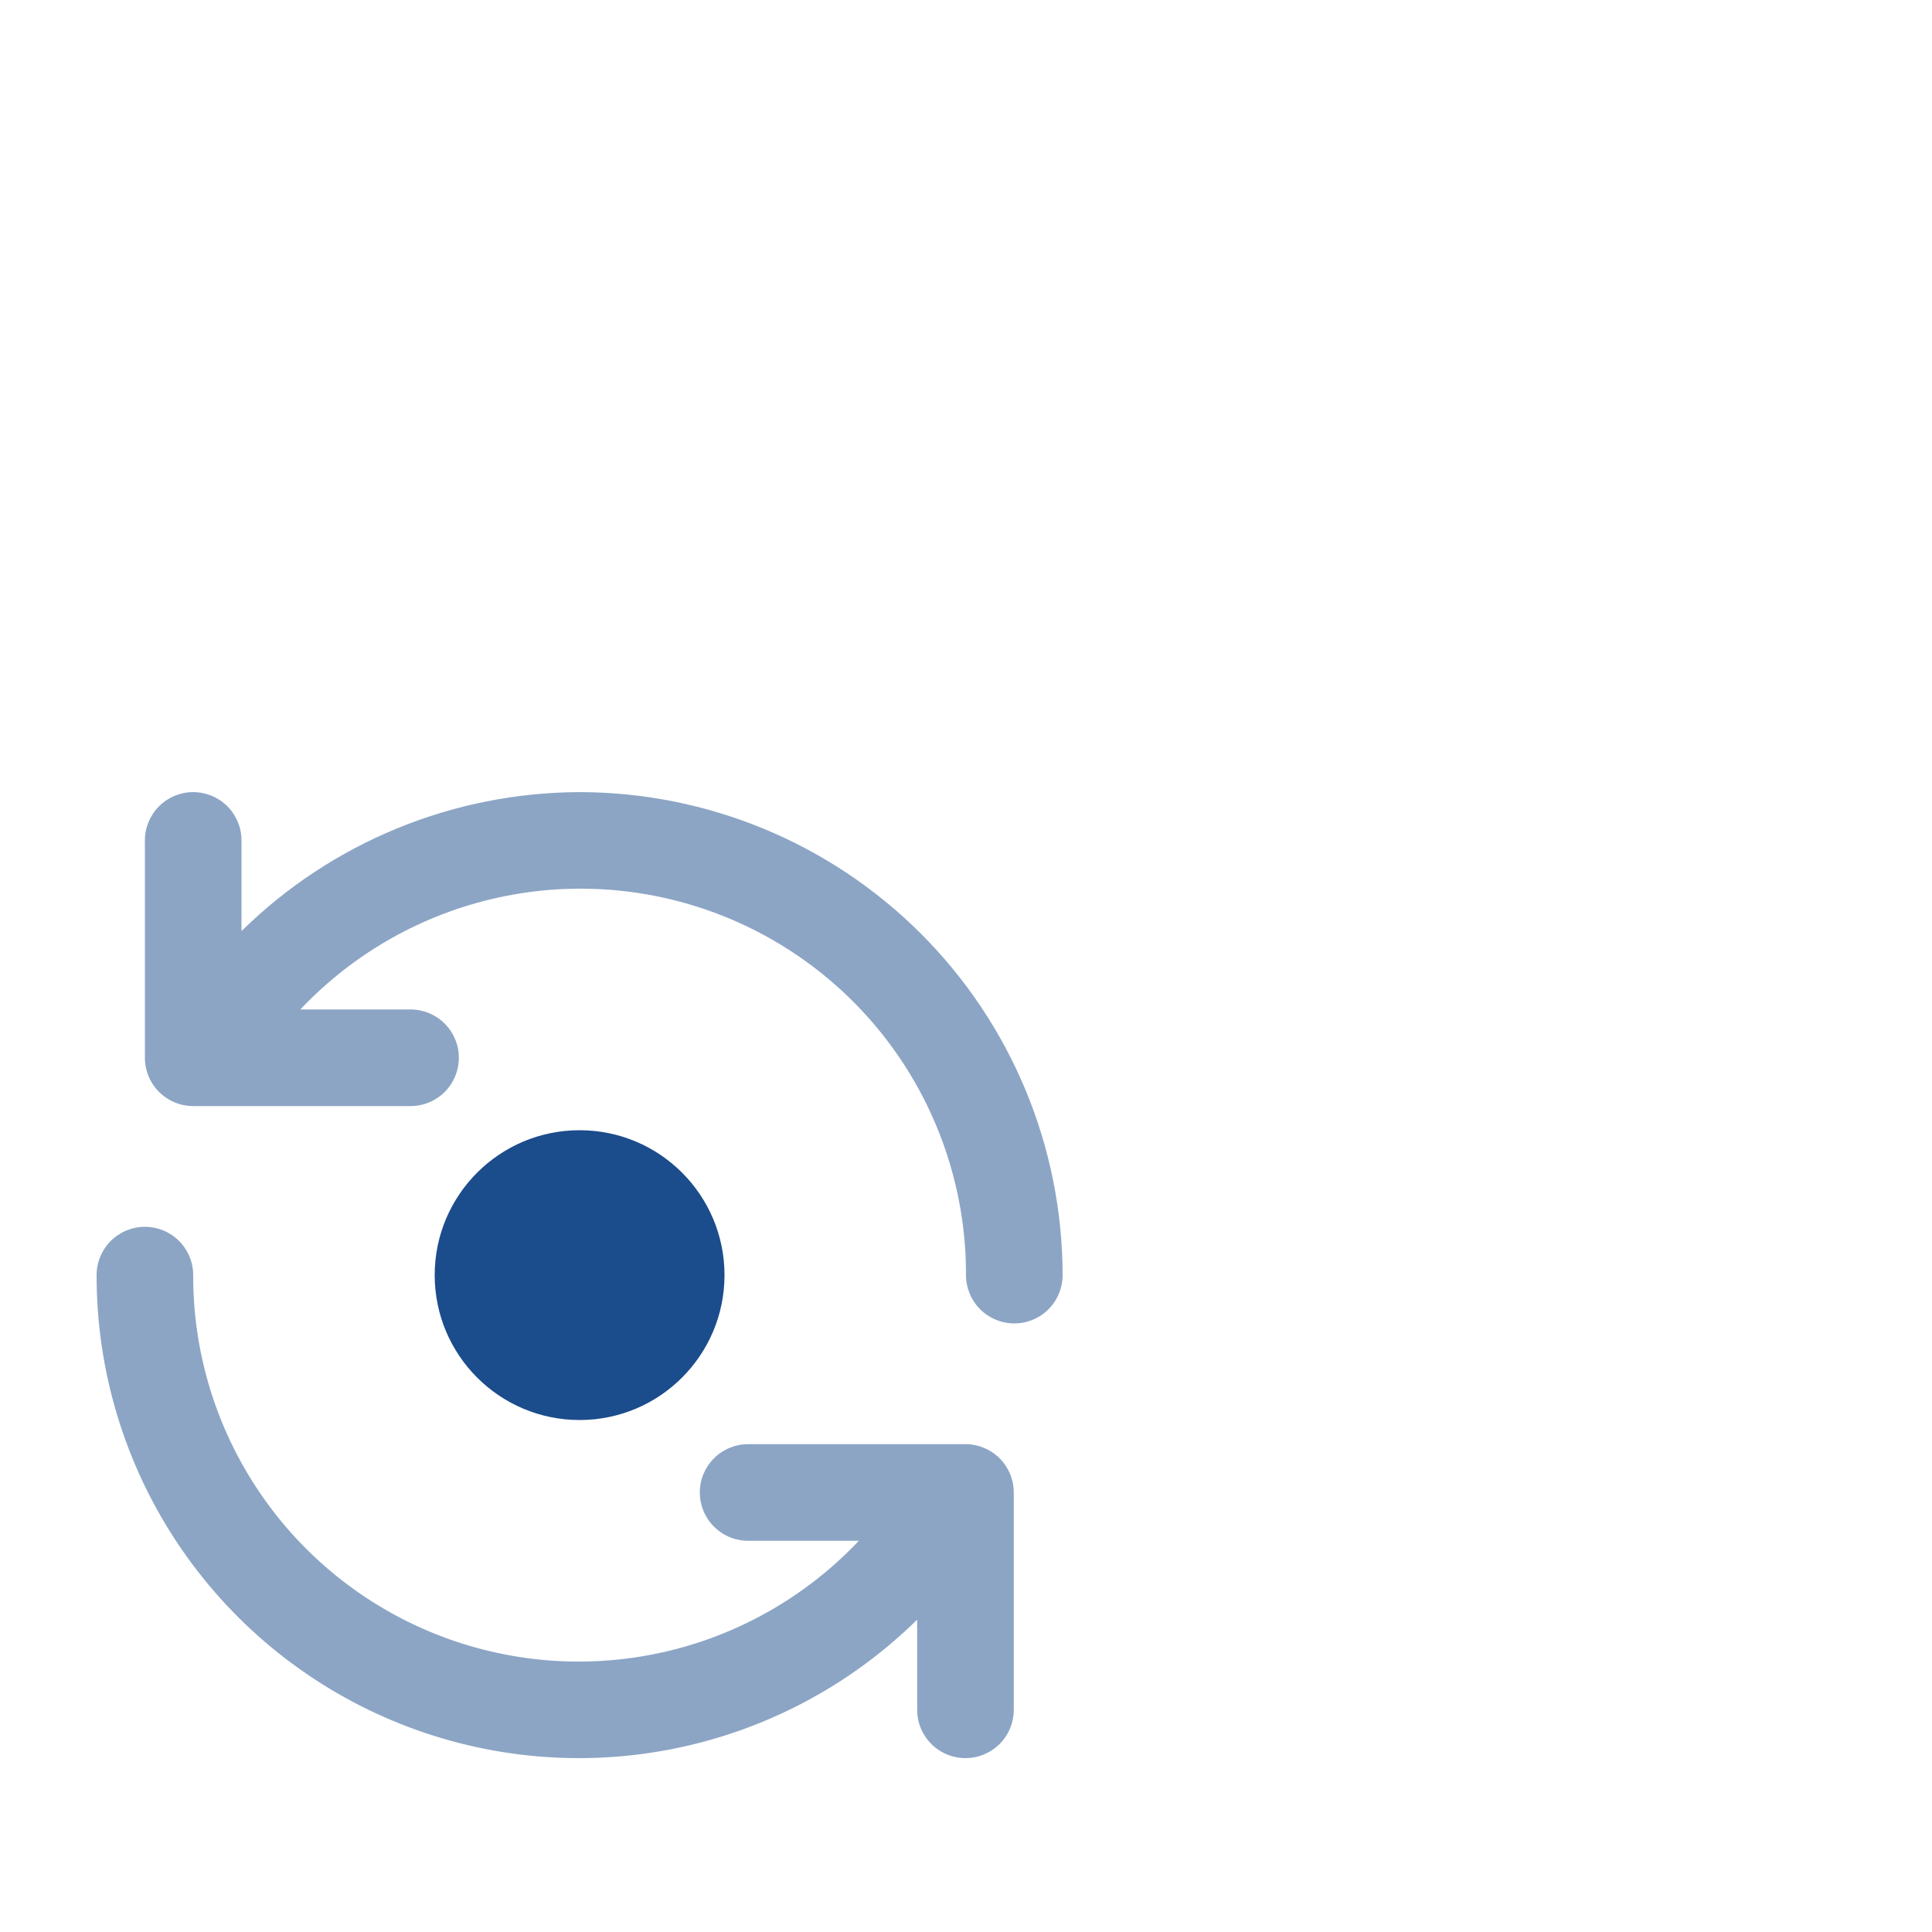 <?xml version="1.0" encoding="UTF-8"?> <svg xmlns="http://www.w3.org/2000/svg" width="100" height="100" viewBox="0 0 100 100" fill="none"><path d="M30 73.5C34.142 73.5 37.5 70.142 37.5 66C37.5 61.858 34.142 58.5 30 58.5C25.858 58.5 22.5 61.858 22.5 66C22.5 70.142 25.858 73.5 30 73.5Z" fill="#1B4C8C"></path><path opacity="0.5" d="M30 41C23.451 41.018 17.169 43.599 12.5 48.193V43.5C12.5 42.837 12.237 42.201 11.768 41.732C11.299 41.263 10.663 41 10 41C9.337 41 8.701 41.263 8.232 41.732C7.763 42.201 7.5 42.837 7.5 43.5V54.75C7.5 55.413 7.763 56.049 8.232 56.518C8.701 56.987 9.337 57.25 10 57.25H21.25C21.913 57.25 22.549 56.987 23.018 56.518C23.487 56.049 23.75 55.413 23.75 54.75C23.75 54.087 23.487 53.451 23.018 52.982C22.549 52.513 21.913 52.25 21.25 52.25H15.545C18.291 49.343 21.846 47.327 25.752 46.465C29.657 45.604 33.73 45.936 37.444 47.418C41.159 48.9 44.342 51.464 46.58 54.778C48.819 58.091 50.011 62.001 50 66C50 66.663 50.263 67.299 50.732 67.768C51.201 68.237 51.837 68.5 52.5 68.5C53.163 68.5 53.799 68.237 54.268 67.768C54.737 67.299 55 66.663 55 66C54.993 59.372 52.357 53.017 47.67 48.33C42.983 43.643 36.628 41.007 30 41ZM49.972 74.75H38.722C38.059 74.75 37.424 75.013 36.955 75.482C36.486 75.951 36.222 76.587 36.222 77.25C36.222 77.913 36.486 78.549 36.955 79.018C37.424 79.487 38.059 79.75 38.722 79.75H44.455C41.709 82.657 38.154 84.673 34.248 85.534C30.343 86.396 26.27 86.064 22.555 84.582C18.841 83.1 15.659 80.536 13.42 77.222C11.181 73.909 9.989 69.999 10 66C10 65.337 9.737 64.701 9.268 64.232C8.799 63.763 8.163 63.5 7.5 63.5C6.837 63.5 6.201 63.763 5.732 64.232C5.263 64.701 5 65.337 5 66C4.993 70.923 6.442 75.739 9.164 79.841C11.887 83.942 15.761 87.148 20.3 89.054C24.84 90.96 29.841 91.481 34.676 90.552C39.511 89.623 43.963 87.285 47.472 83.832V88.5C47.472 89.163 47.736 89.799 48.205 90.268C48.674 90.737 49.309 91 49.972 91C50.636 91 51.271 90.737 51.74 90.268C52.209 89.799 52.472 89.163 52.472 88.5V77.25C52.472 76.587 52.209 75.951 51.74 75.482C51.271 75.013 50.636 74.75 49.972 74.75Z" fill="#1B4C8C"></path></svg> 